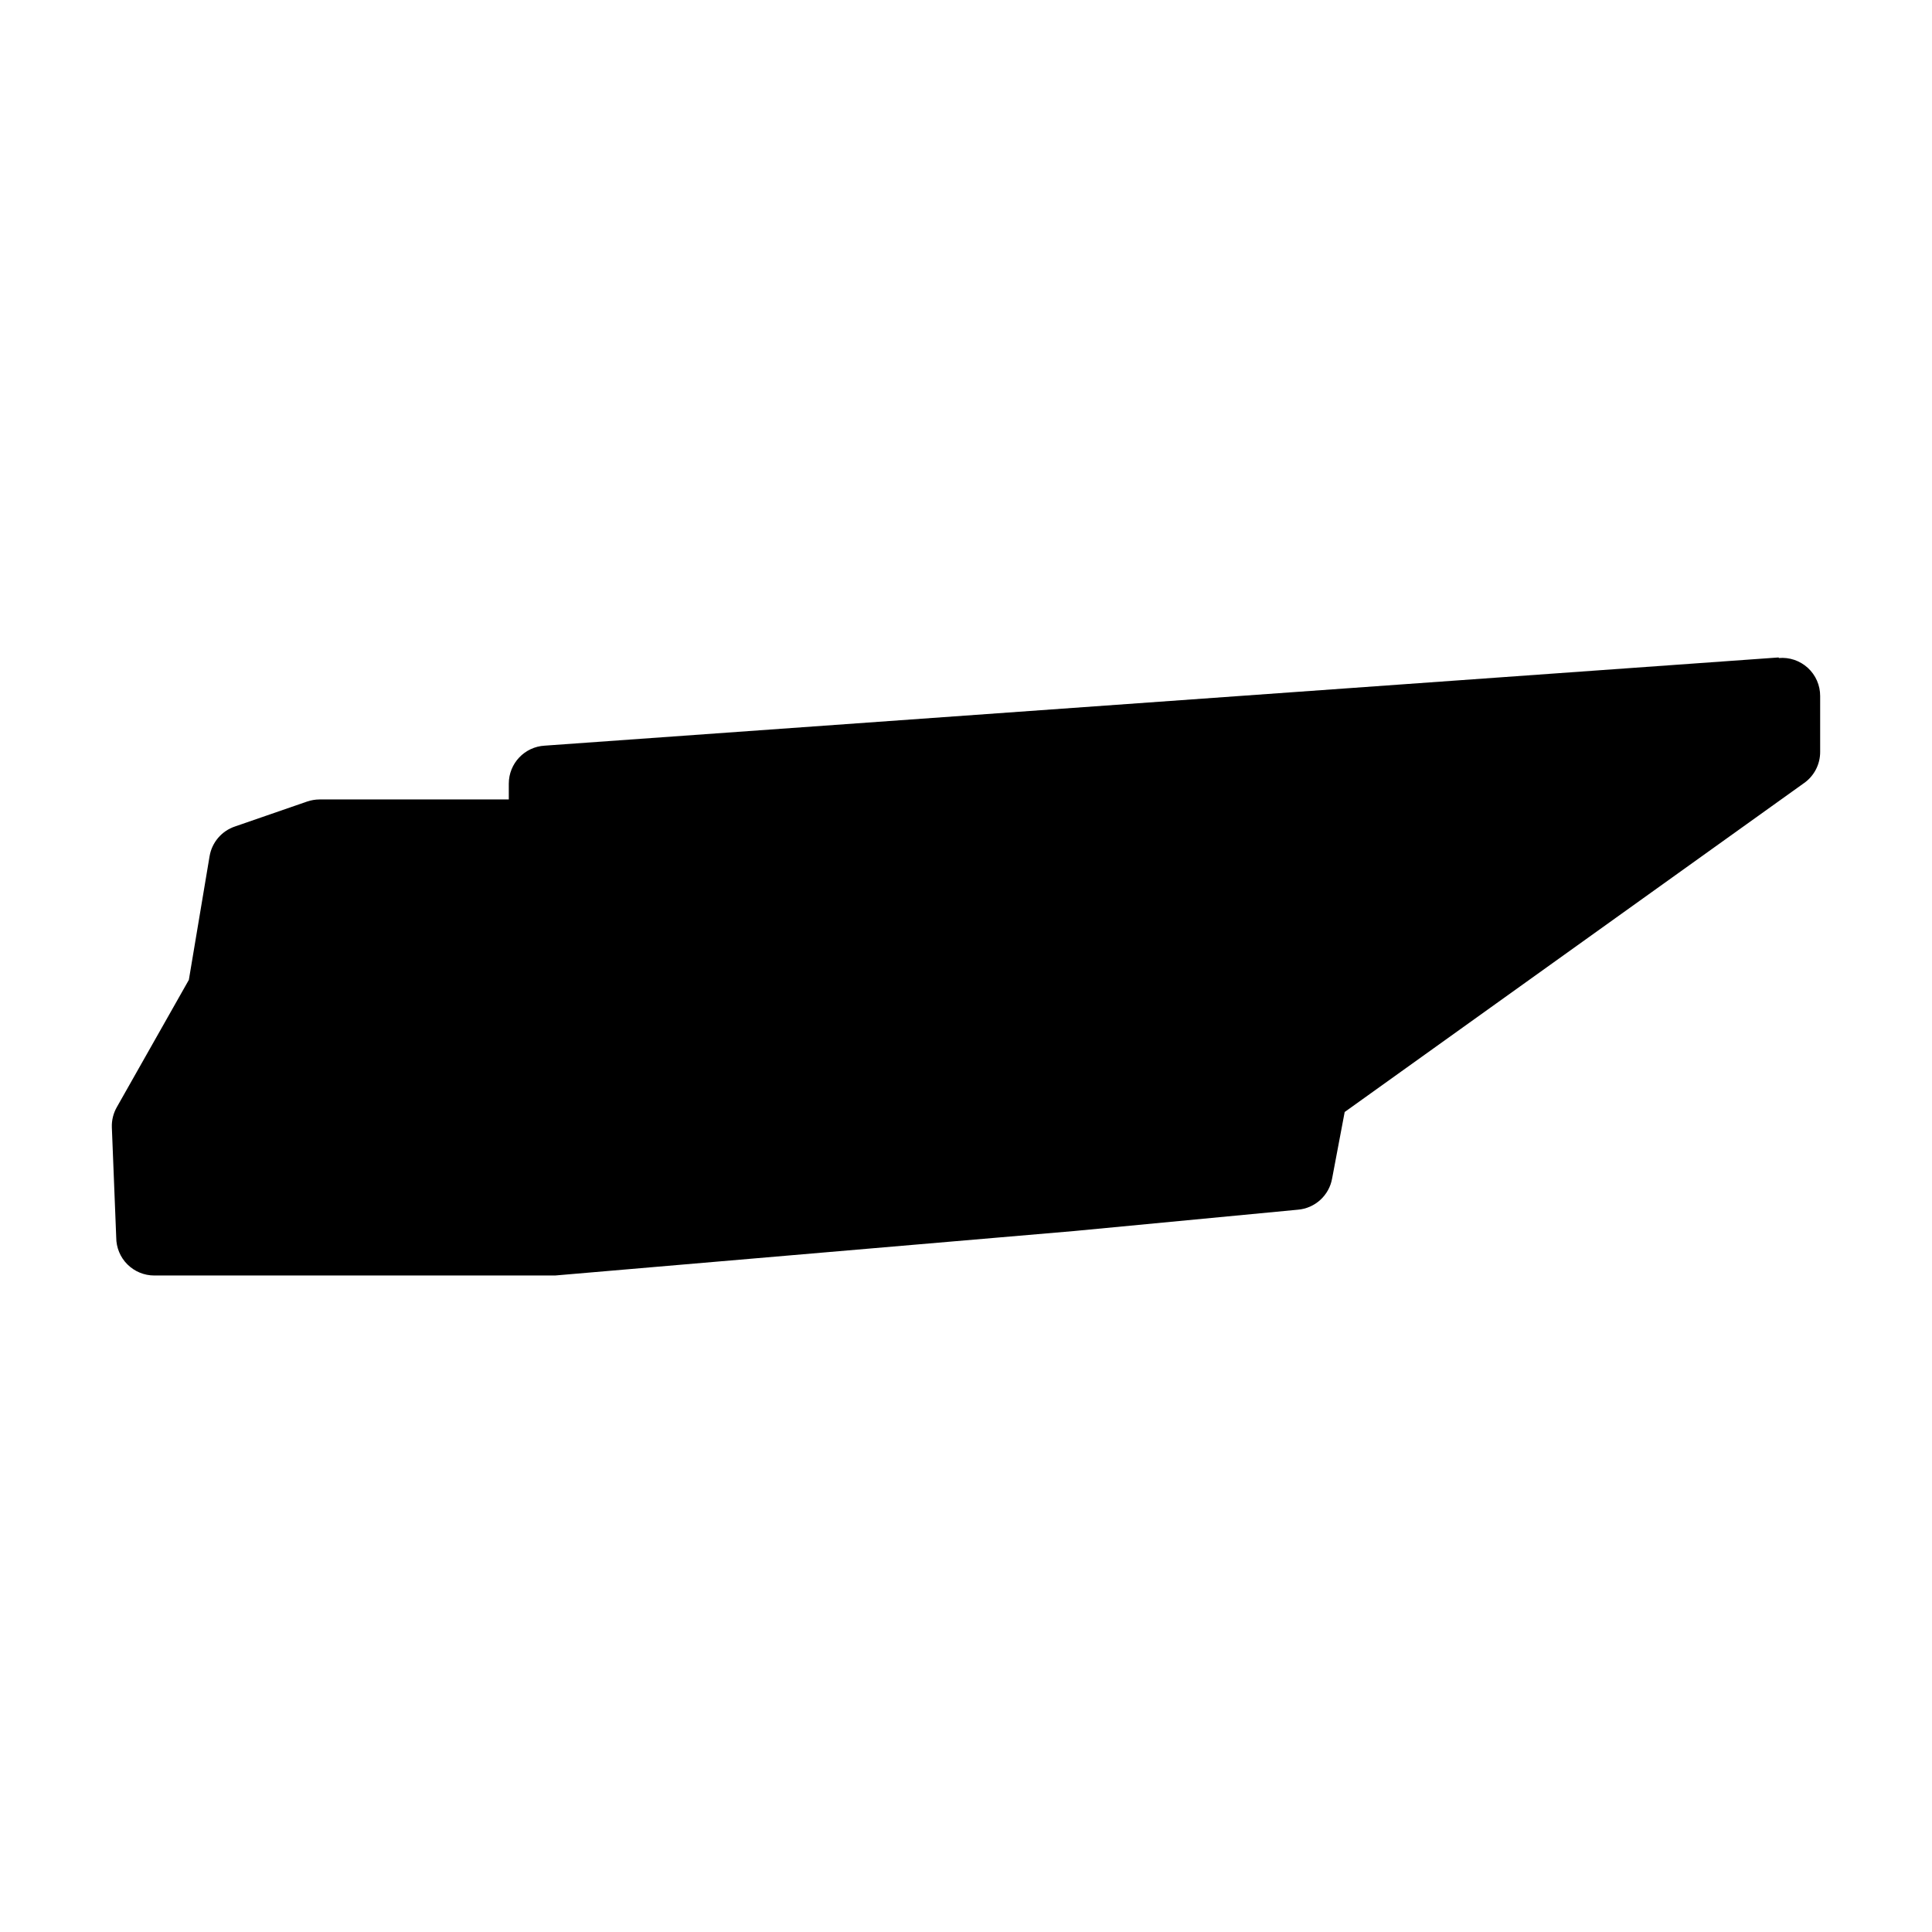 <?xml version="1.0" encoding="UTF-8"?>
<!-- Uploaded to: SVG Repo, www.svgrepo.com, Generator: SVG Repo Mixer Tools -->
<svg fill="#000000" width="800px" height="800px" version="1.1" viewBox="144 144 512 512" xmlns="http://www.w3.org/2000/svg">
 <path d="m615.38 318.23-327.02 23.375c-5.348 0.297-9.531 4.723-9.523 10.078v4.18h-50.129c-1.133 0.004-2.254 0.191-3.324 0.555l-19.094 6.602c-3.543 1.18-6.141 4.227-6.754 7.91l-5.488 32.746-19.047 33.656c-0.957 1.648-1.43 3.535-1.359 5.441l1.16 29.172v-0.004c0 2.672 1.059 5.238 2.949 7.125 1.891 1.891 4.453 2.953 7.125 2.953h106.25l137.59-11.789 59.199-5.644c4.578-0.367 8.328-3.785 9.117-8.312l3.324-17.582 121.72-87.16h0.004c2.703-1.898 4.305-5.008 4.281-8.312v-14.762c0.012-2.836-1.172-5.547-3.262-7.465-2.094-1.918-4.894-2.867-7.719-2.609z"/>
</svg>